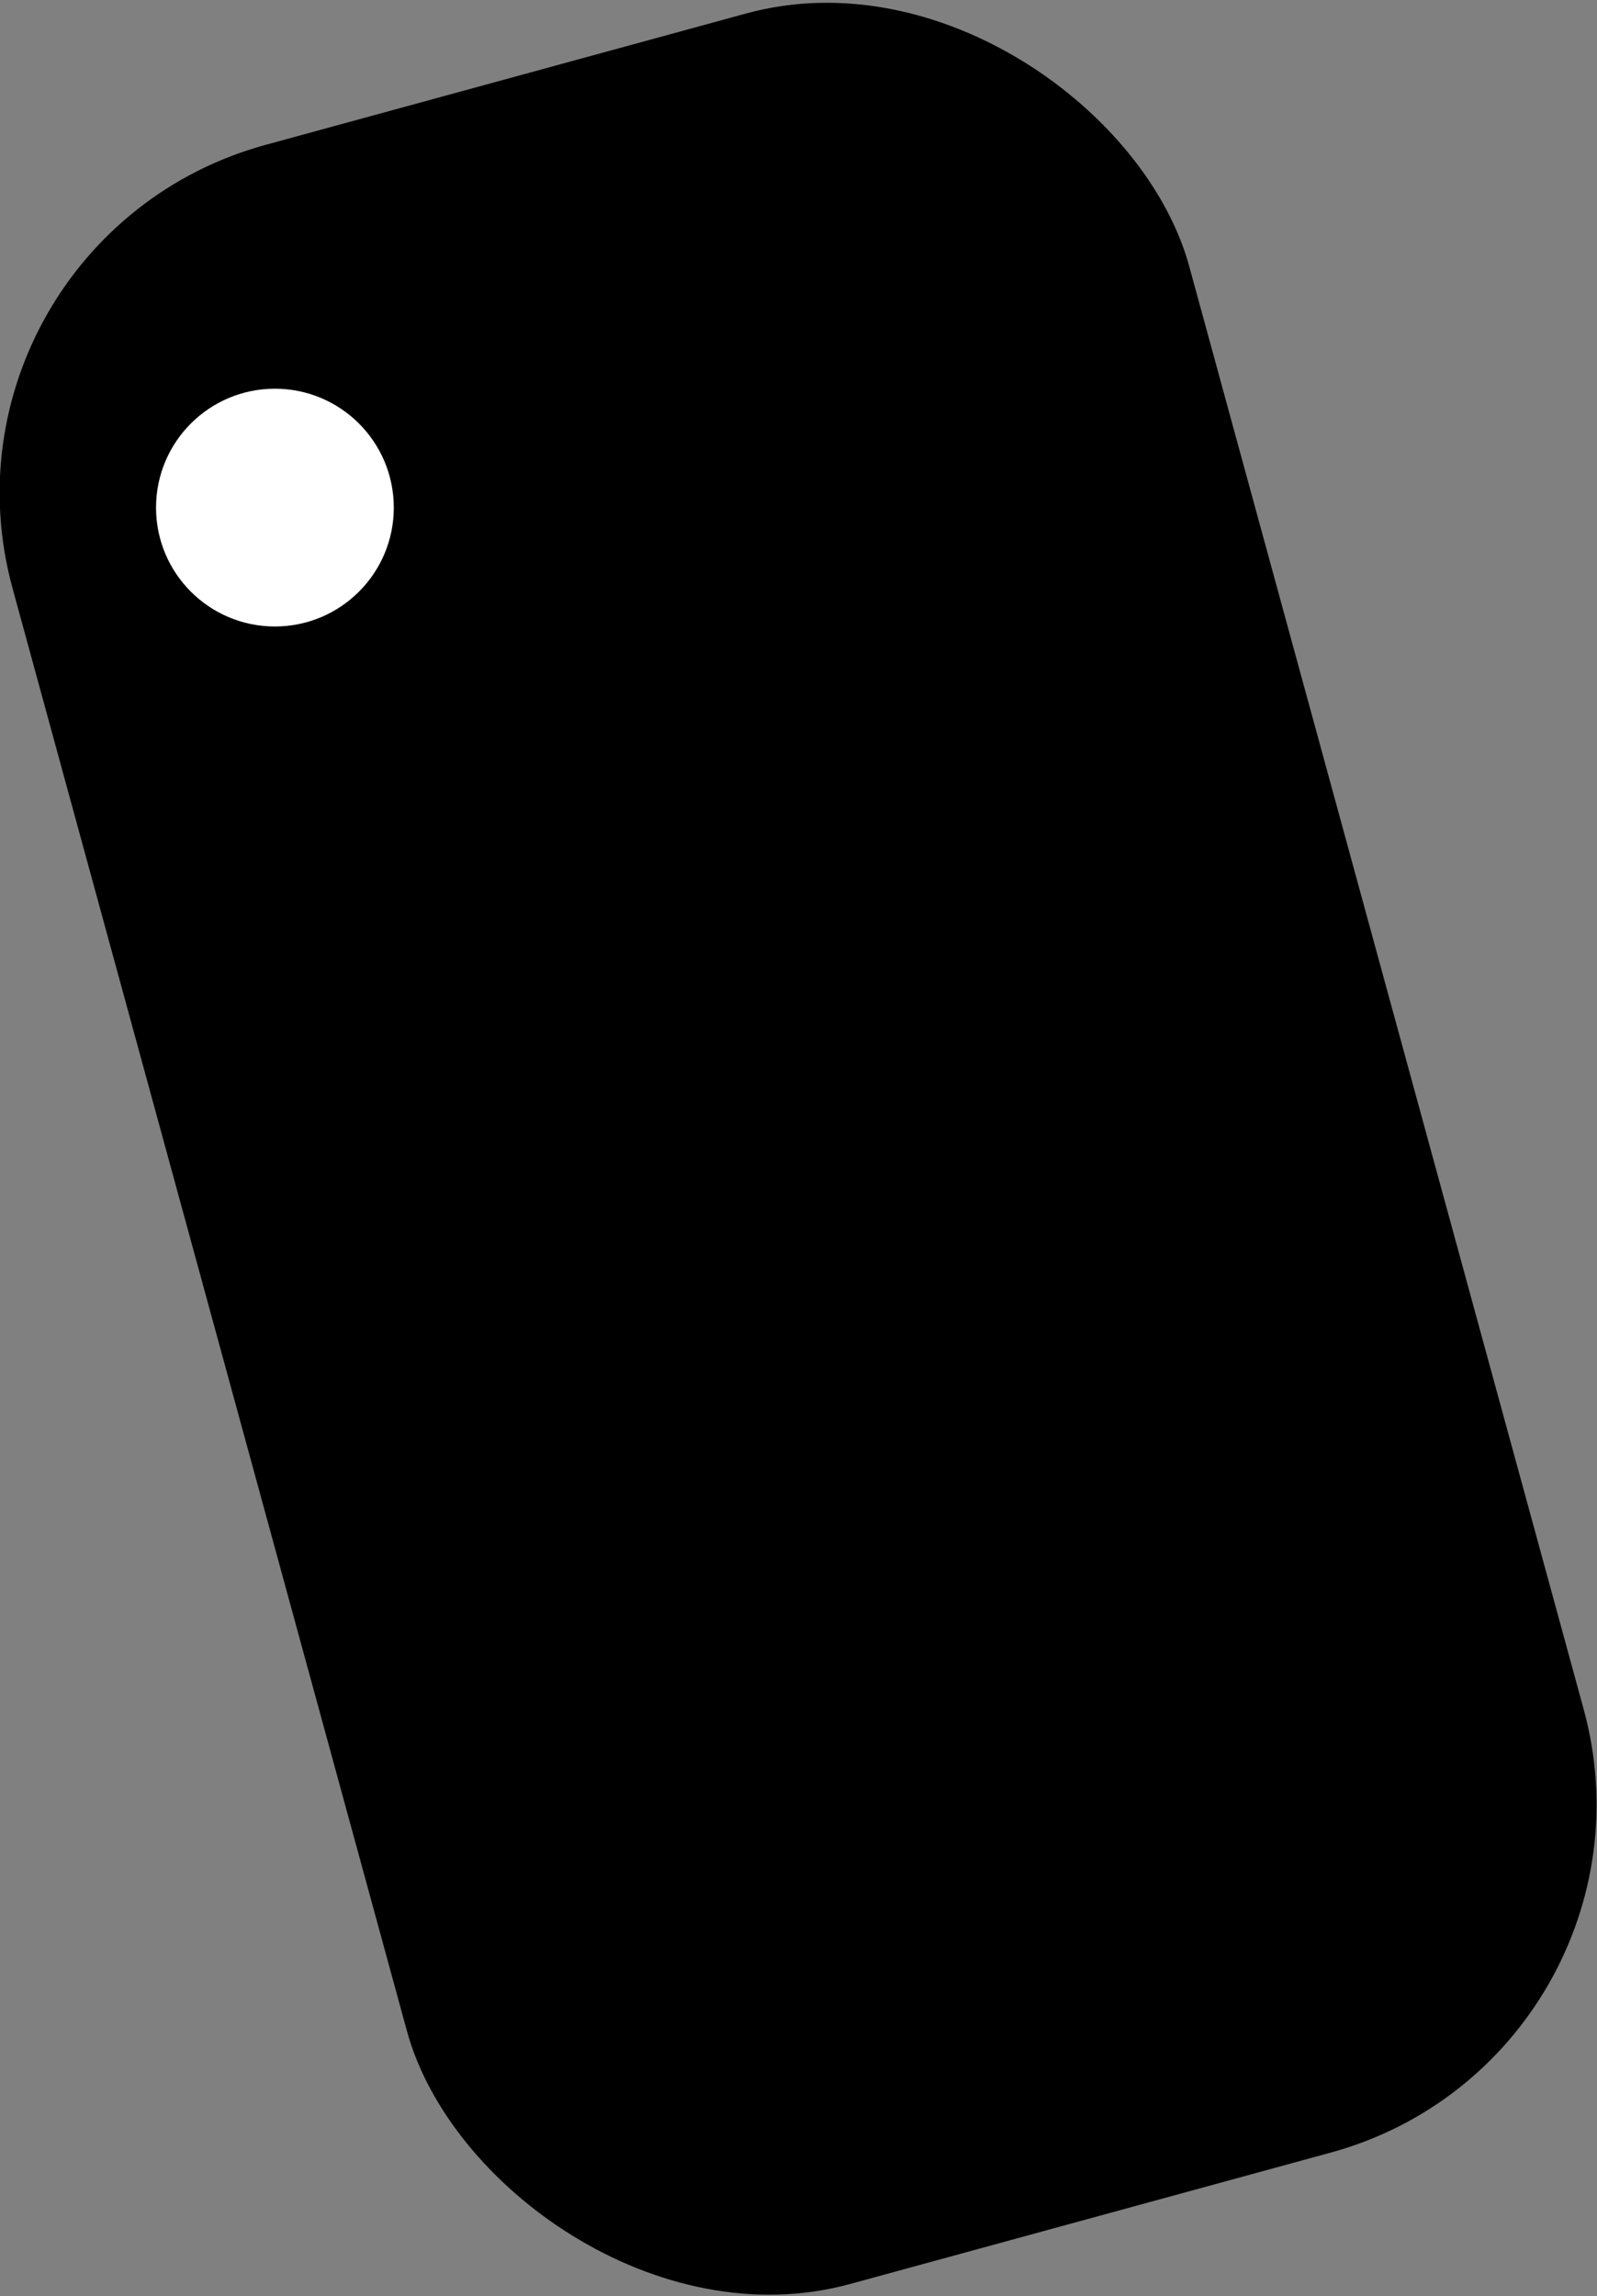 <?xml version="1.0" encoding="UTF-8"?> <svg xmlns="http://www.w3.org/2000/svg" id="Слой_1" data-name="Слой 1" viewBox="0 0 34.39 49.44"><rect x="0" y="0" width="34.39" height="49.44" fill="#808080" stroke="none"/> <defs> <style>.cls-1{fill:#fff;}</style> </defs> <rect x="946.86" y="516.13" width="26.27" height="47.75" rx="7.77" transform="translate(-1051.23 -243) rotate(-15.29)"></rect> <circle class="cls-1" cx="5.92" cy="10.93" r="2.56"></circle> </svg> 
